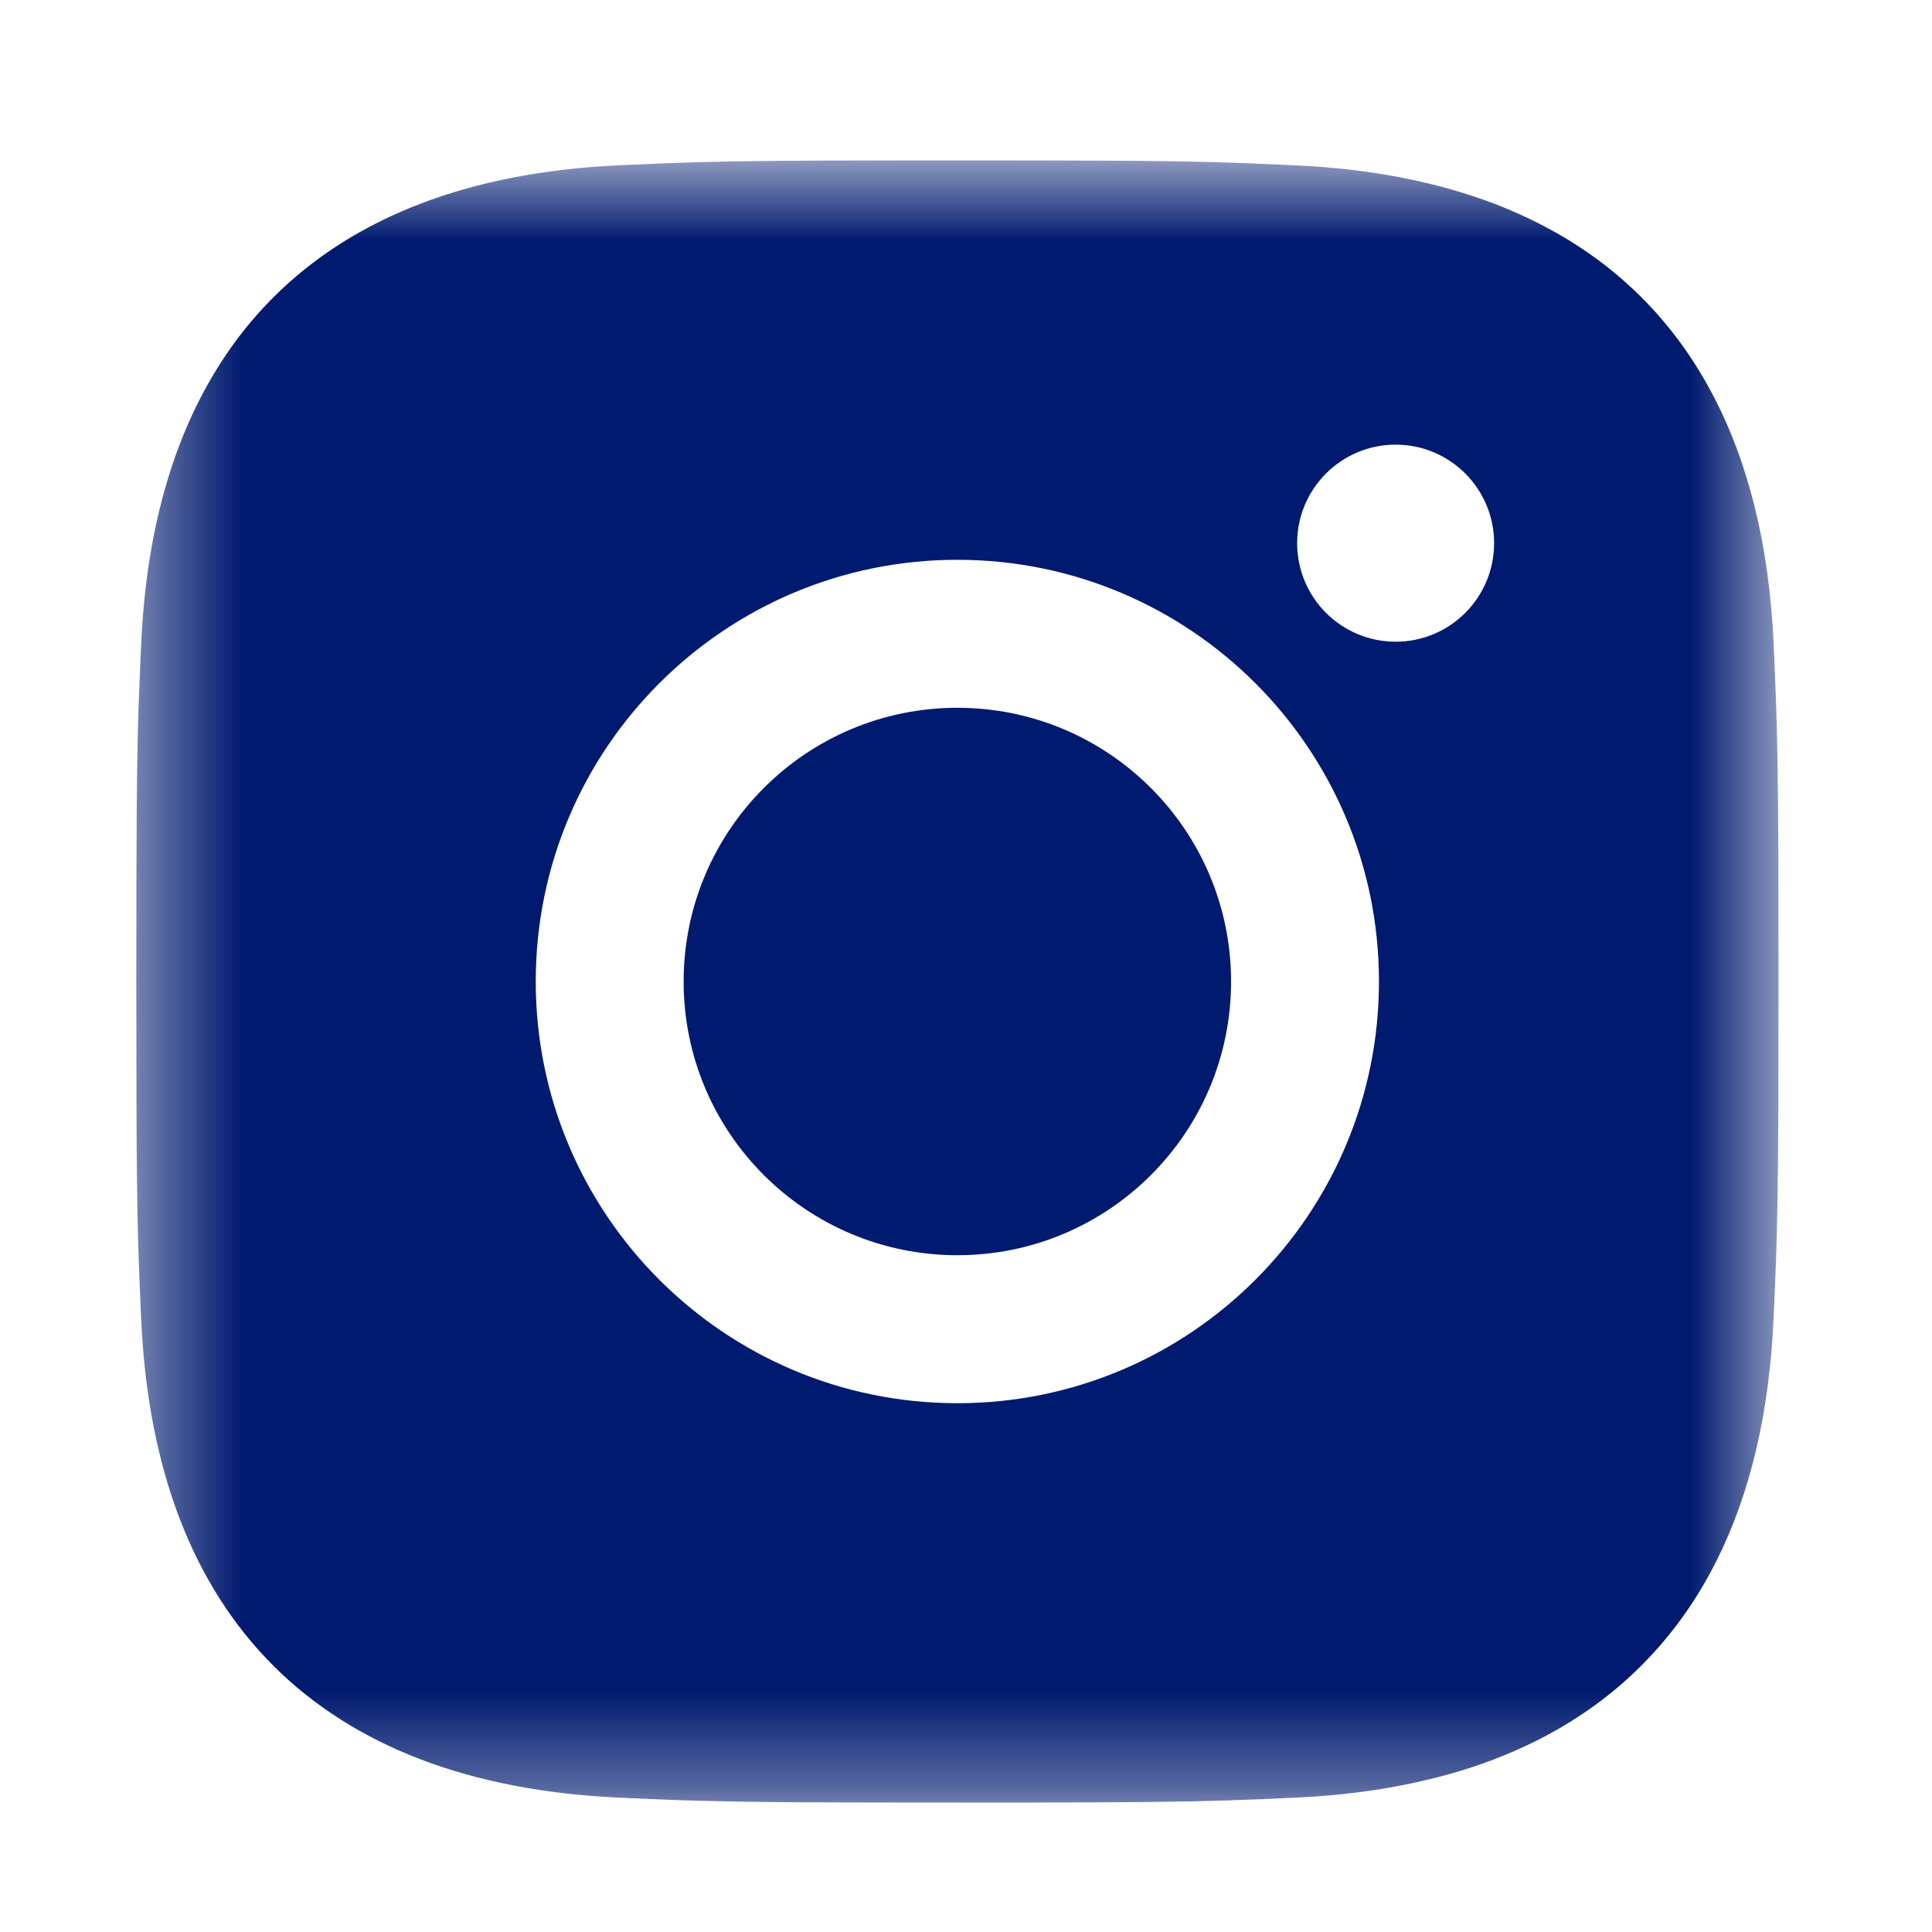 <svg width="20" height="20" viewBox="0 0 20 20" fill="none" xmlns="http://www.w3.org/2000/svg">
<g clip-path="url(#clip0)">
<g filter="url(#filter0_d)">
<rect x="-103" y="-273.831" width="231" height="319" fill="white"/>
</g>
<path fill-rule="evenodd" clip-rule="evenodd" d="M9.911 7.327C8.346 7.327 7.077 8.596 7.077 10.161C7.077 11.726 8.346 12.994 9.911 12.994C11.475 12.994 12.744 11.726 12.744 10.161C12.744 8.596 11.475 7.327 9.911 7.327Z" fill="#001A6F"/>
<mask id="mask0" mask-type="alpha" maskUnits="userSpaceOnUse" x="1" y="1" width="18" height="18">
<path fill-rule="evenodd" clip-rule="evenodd" d="M1.411 1.66H18.411V18.66H1.411V1.66Z" fill="white"/>
</mask>
<g mask="url(#mask0)">
<path fill-rule="evenodd" clip-rule="evenodd" d="M14.275 10.16C14.275 12.571 12.321 14.526 9.911 14.526C7.5 14.526 5.546 12.571 5.546 10.16C5.546 7.75 7.5 5.795 9.911 5.795C12.321 5.795 14.275 7.75 14.275 10.16ZM13.428 5.623C13.428 5.06 13.884 4.603 14.448 4.603C15.011 4.603 15.467 5.06 15.467 5.623C15.467 6.186 15.011 6.643 14.448 6.643C13.884 6.643 13.428 6.186 13.428 5.623ZM18.36 6.656C18.268 4.632 17.499 3.196 16.107 2.408C16.041 2.371 15.973 2.335 15.904 2.3C15.766 2.231 15.622 2.168 15.473 2.11C15.398 2.082 15.322 2.055 15.244 2.029C14.857 1.901 14.435 1.81 13.979 1.757C13.797 1.736 13.609 1.721 13.416 1.712C12.764 1.682 12.431 1.668 11.438 1.663C11.05 1.661 10.56 1.66 9.911 1.66C9.406 1.66 8.997 1.661 8.658 1.662C8.61 1.662 8.562 1.662 8.517 1.662C8.197 1.664 7.942 1.666 7.724 1.669C7.662 1.67 7.603 1.671 7.546 1.672C7.489 1.673 7.435 1.674 7.383 1.675C7.041 1.683 6.775 1.694 6.407 1.711C3.32 1.853 1.604 3.566 1.462 6.655C1.458 6.74 1.455 6.82 1.451 6.896C1.446 7.024 1.441 7.142 1.437 7.261C1.436 7.285 1.435 7.309 1.434 7.333C1.416 7.885 1.411 8.501 1.411 10.16C1.411 12.108 1.418 12.618 1.445 13.275C1.45 13.397 1.455 13.523 1.462 13.665C1.603 16.752 3.316 18.468 6.406 18.609C6.859 18.63 7.159 18.642 7.633 18.65C7.722 18.651 7.817 18.653 7.92 18.654C8.024 18.655 8.135 18.656 8.258 18.657C8.665 18.659 9.189 18.66 9.911 18.66C10.199 18.66 10.456 18.66 10.687 18.66C10.745 18.66 10.8 18.659 10.855 18.659C11.018 18.659 11.167 18.659 11.305 18.658C11.442 18.657 11.567 18.657 11.683 18.656C11.76 18.655 11.832 18.655 11.901 18.654C12.556 18.647 12.877 18.634 13.415 18.609C13.897 18.587 14.346 18.526 14.76 18.428C14.926 18.389 15.086 18.344 15.241 18.293C15.551 18.19 15.838 18.064 16.104 17.914C16.567 17.652 16.962 17.317 17.286 16.913C17.472 16.682 17.634 16.428 17.772 16.152C18.117 15.462 18.315 14.63 18.359 13.665C18.401 12.758 18.411 12.469 18.411 10.16C18.411 7.852 18.401 7.563 18.36 6.656Z" fill="#001A6F"/>
</g>
</g>
<defs>
<filter id="filter0_d" x="-116" y="-277.831" width="257" height="345" filterUnits="userSpaceOnUse" color-interpolation-filters="sRGB">
<feFlood flood-opacity="0" result="BackgroundImageFix"/>
<feColorMatrix in="SourceAlpha" type="matrix" values="0 0 0 0 0 0 0 0 0 0 0 0 0 0 0 0 0 0 127 0"/>
<feOffset dy="9"/>
<feGaussianBlur stdDeviation="6.5"/>
<feColorMatrix type="matrix" values="0 0 0 0 0 0 0 0 0 0 0 0 0 0 0 0 0 0 0.101 0"/>
<feBlend mode="normal" in2="BackgroundImageFix" result="effect1_dropShadow"/>
<feBlend mode="normal" in="SourceGraphic" in2="effect1_dropShadow" result="shape"/>
</filter>
<clipPath id="clip0">
<rect width="231" height="379" fill="white" transform="translate(-103 -333)"/>
</clipPath>
</defs>
</svg>
